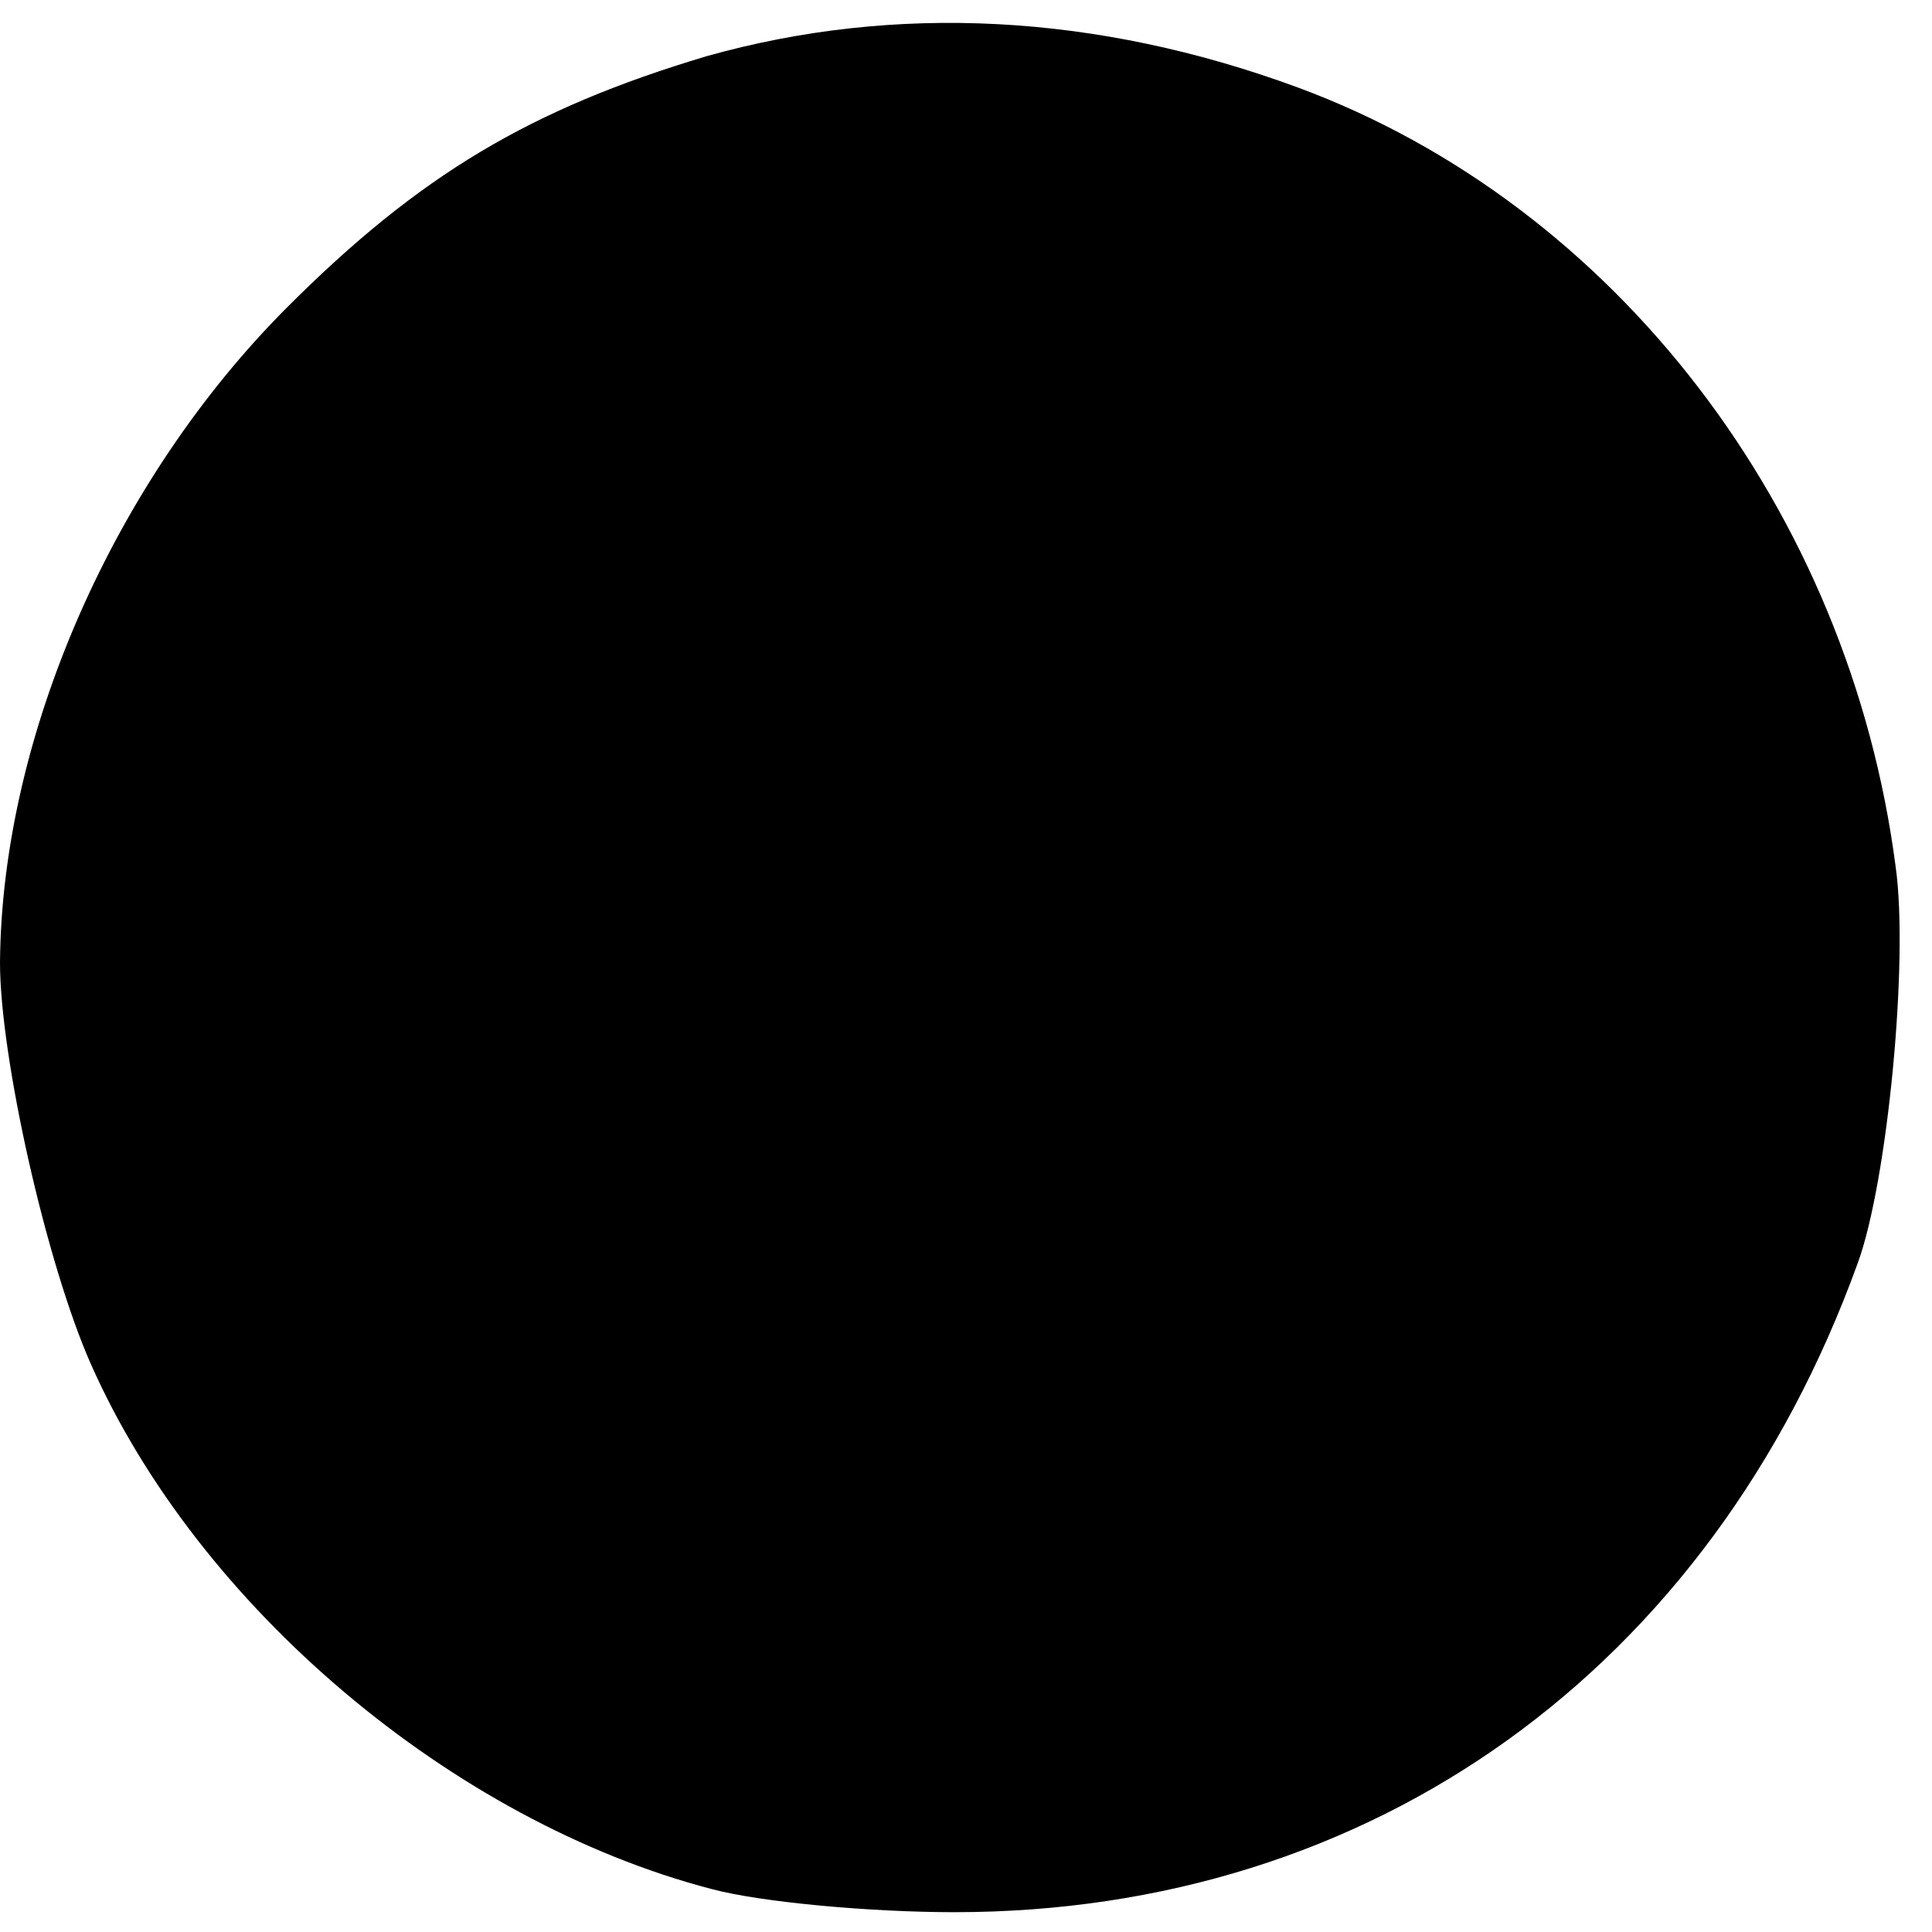 <?xml version="1.0" standalone="no"?>
<!DOCTYPE svg PUBLIC "-//W3C//DTD SVG 20010904//EN"
 "http://www.w3.org/TR/2001/REC-SVG-20010904/DTD/svg10.dtd">
<svg version="1.0" xmlns="http://www.w3.org/2000/svg"
 width="117pt" height="117pt" viewBox="0 0 117 117"
 preserveAspectRatio="xMidYMid meet">
<g transform="translate(0,117) scale(0.1,-0.1)"
fill="#000000" stroke="none">
<path d="M428 1136 c-107 -32 -174 -72 -254 -152 -105 -105 -173 -260 -174
-397 0 -57 28 -182 55 -243 65 -147 219 -277 376 -318 30 -8 96 -14 147 -14
253 0 458 147 547 393 18 49 31 183 23 240 -28 216 -170 401 -362 472 -122 45
-244 51 -358 19z"/>
</g>
</svg>
